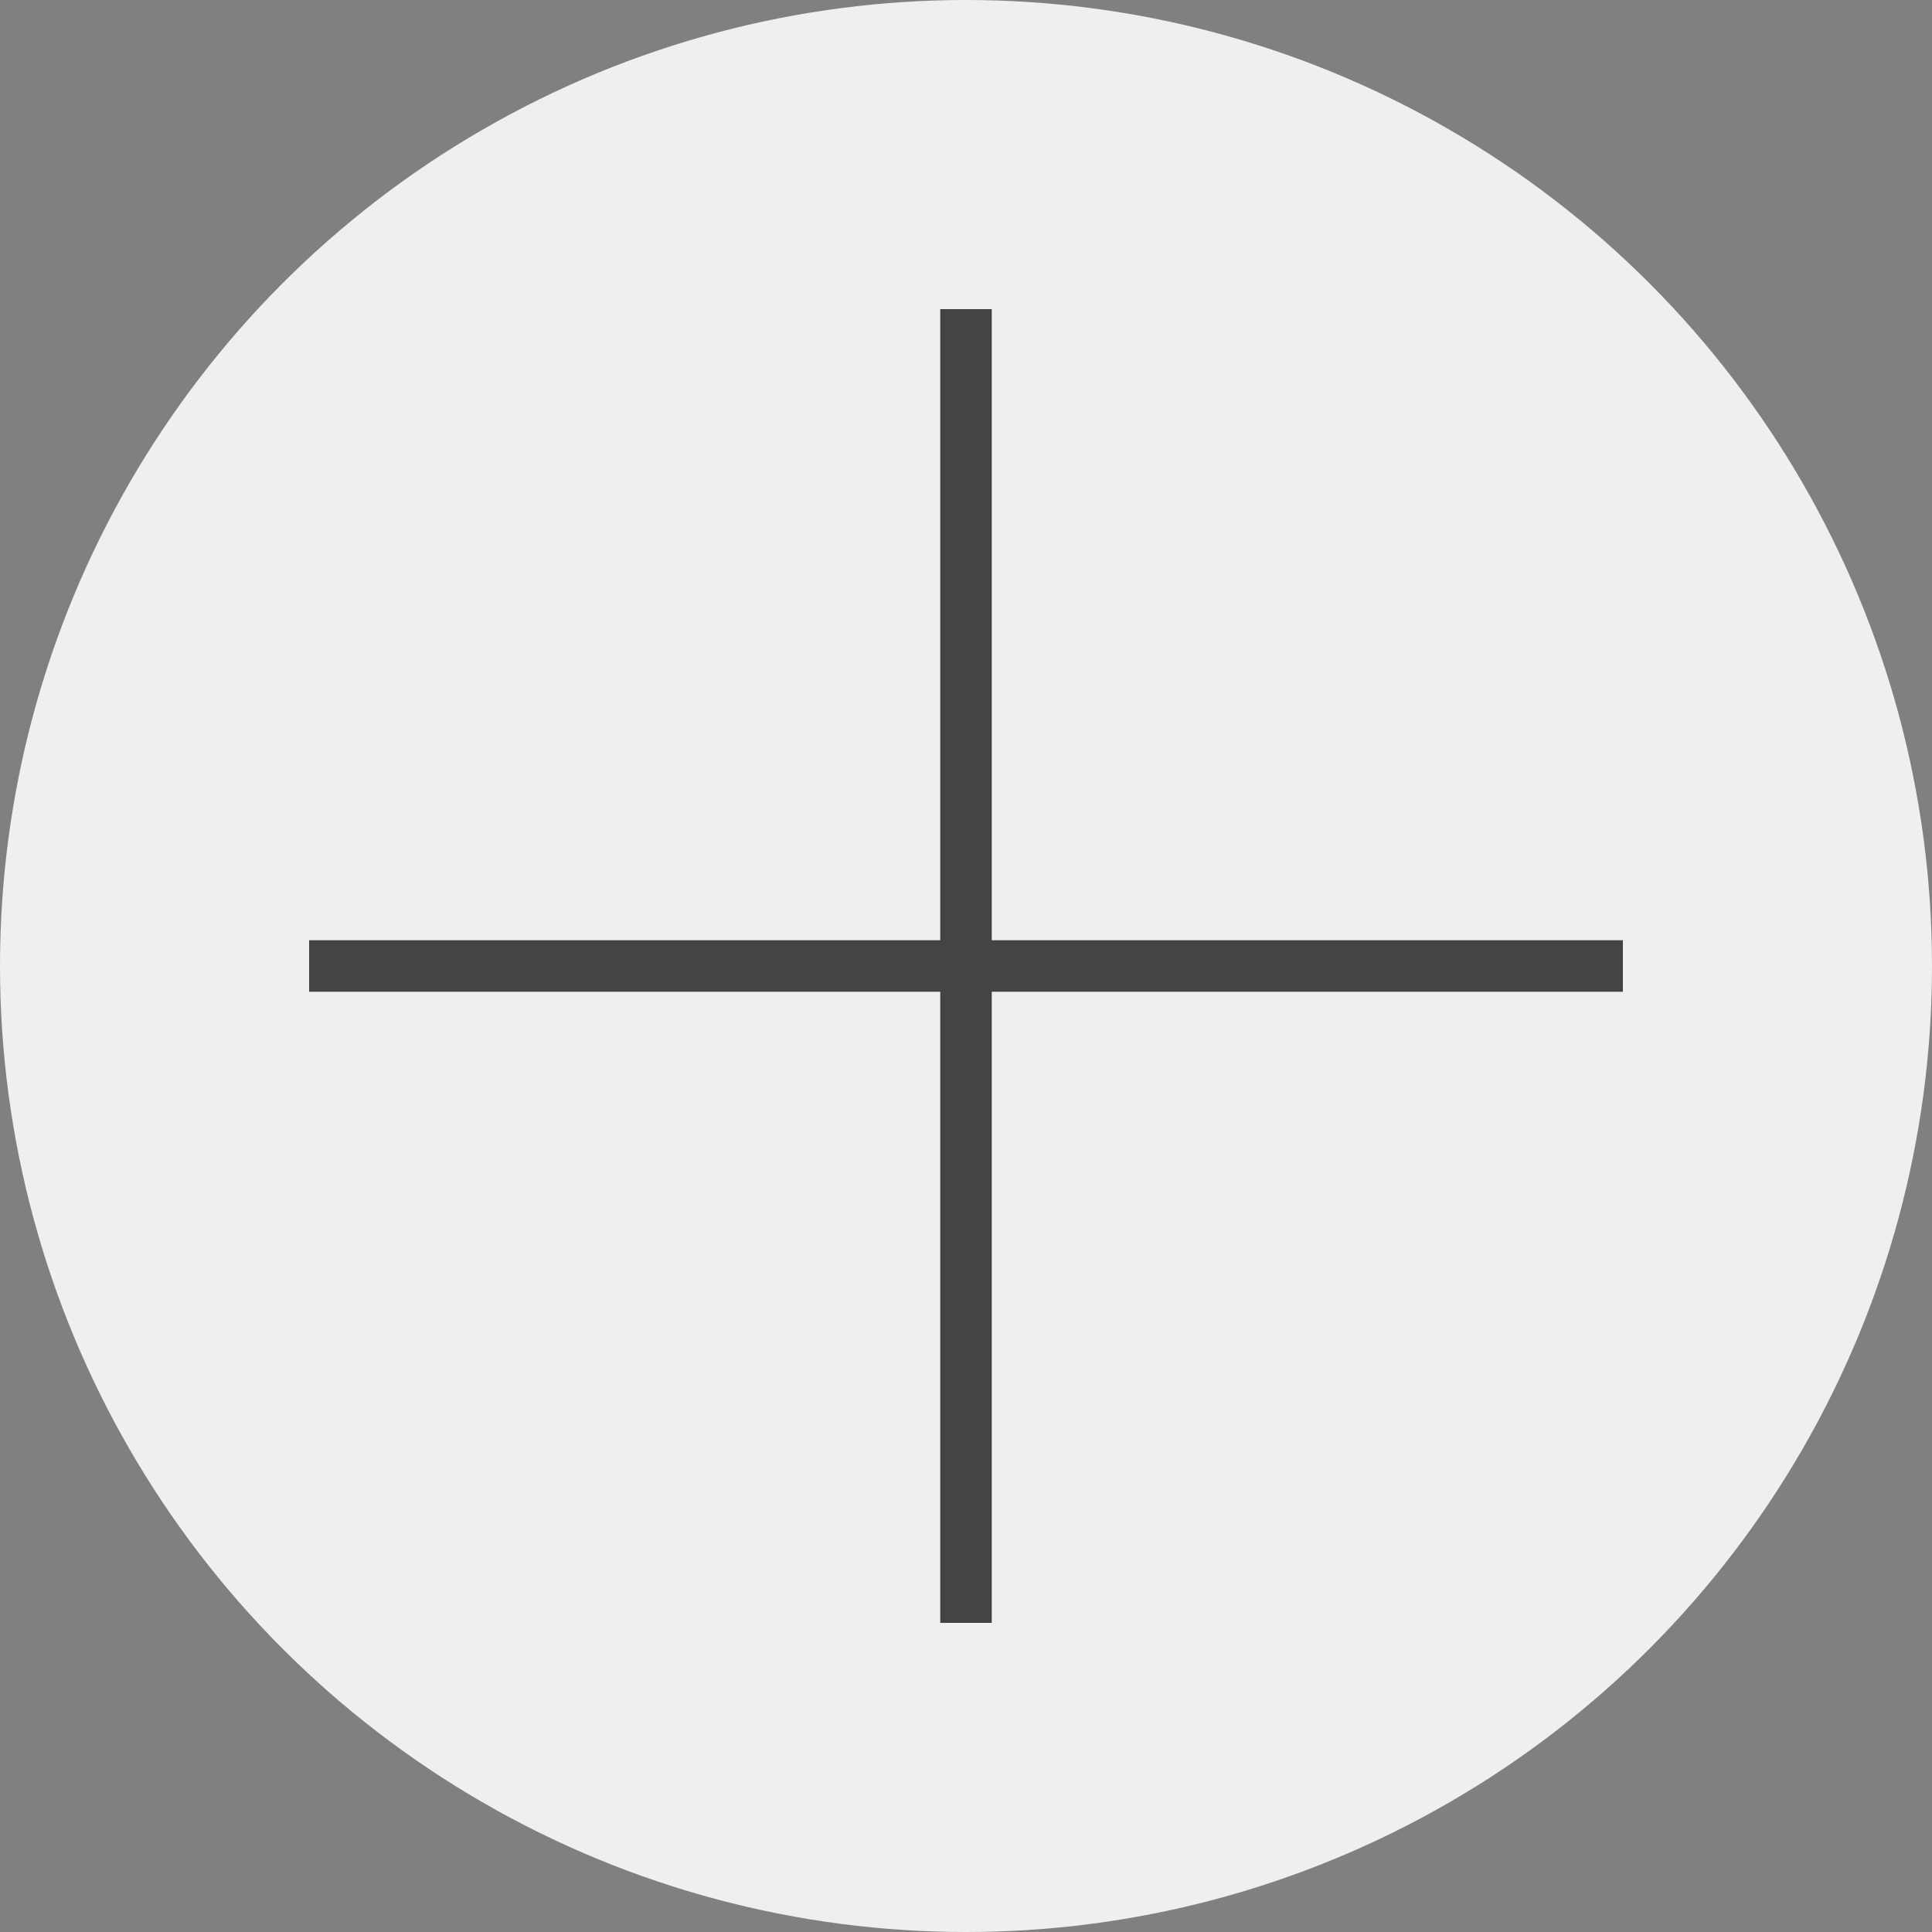 <?xml version="1.0" encoding="utf-8"?>
<!-- Generator: Adobe Illustrator 24.1.2, SVG Export Plug-In . SVG Version: 6.00 Build 0)  -->
<svg version="1.1" id="레이어_1" xmlns="http://www.w3.org/2000/svg" xmlns:xlink="http://www.w3.org/1999/xlink" x="0px"
	 y="0px" viewBox="0 0 30 30" style="enable-background:new 0 0 30 30;" xml:space="preserve">
<rect x="0" y="0" width="30" height="30" fill="#808080" stroke="none"/>
<style type="text/css">
	.st0{fill:#EFEFEF;}
	.st1{fill:#444444;}
</style>
<circle class="st0" cx="15" cy="15" r="15"/>
<polygon id="plus" class="st1" points="25.2,14.6 15.4,14.6 15.4,4.8 14.6,4.8 14.6,14.6 4.8,14.6 4.8,15.4 14.6,15.4 14.6,25.2 
	15.4,25.2 15.4,15.4 25.2,15.4 "/>
</svg>
